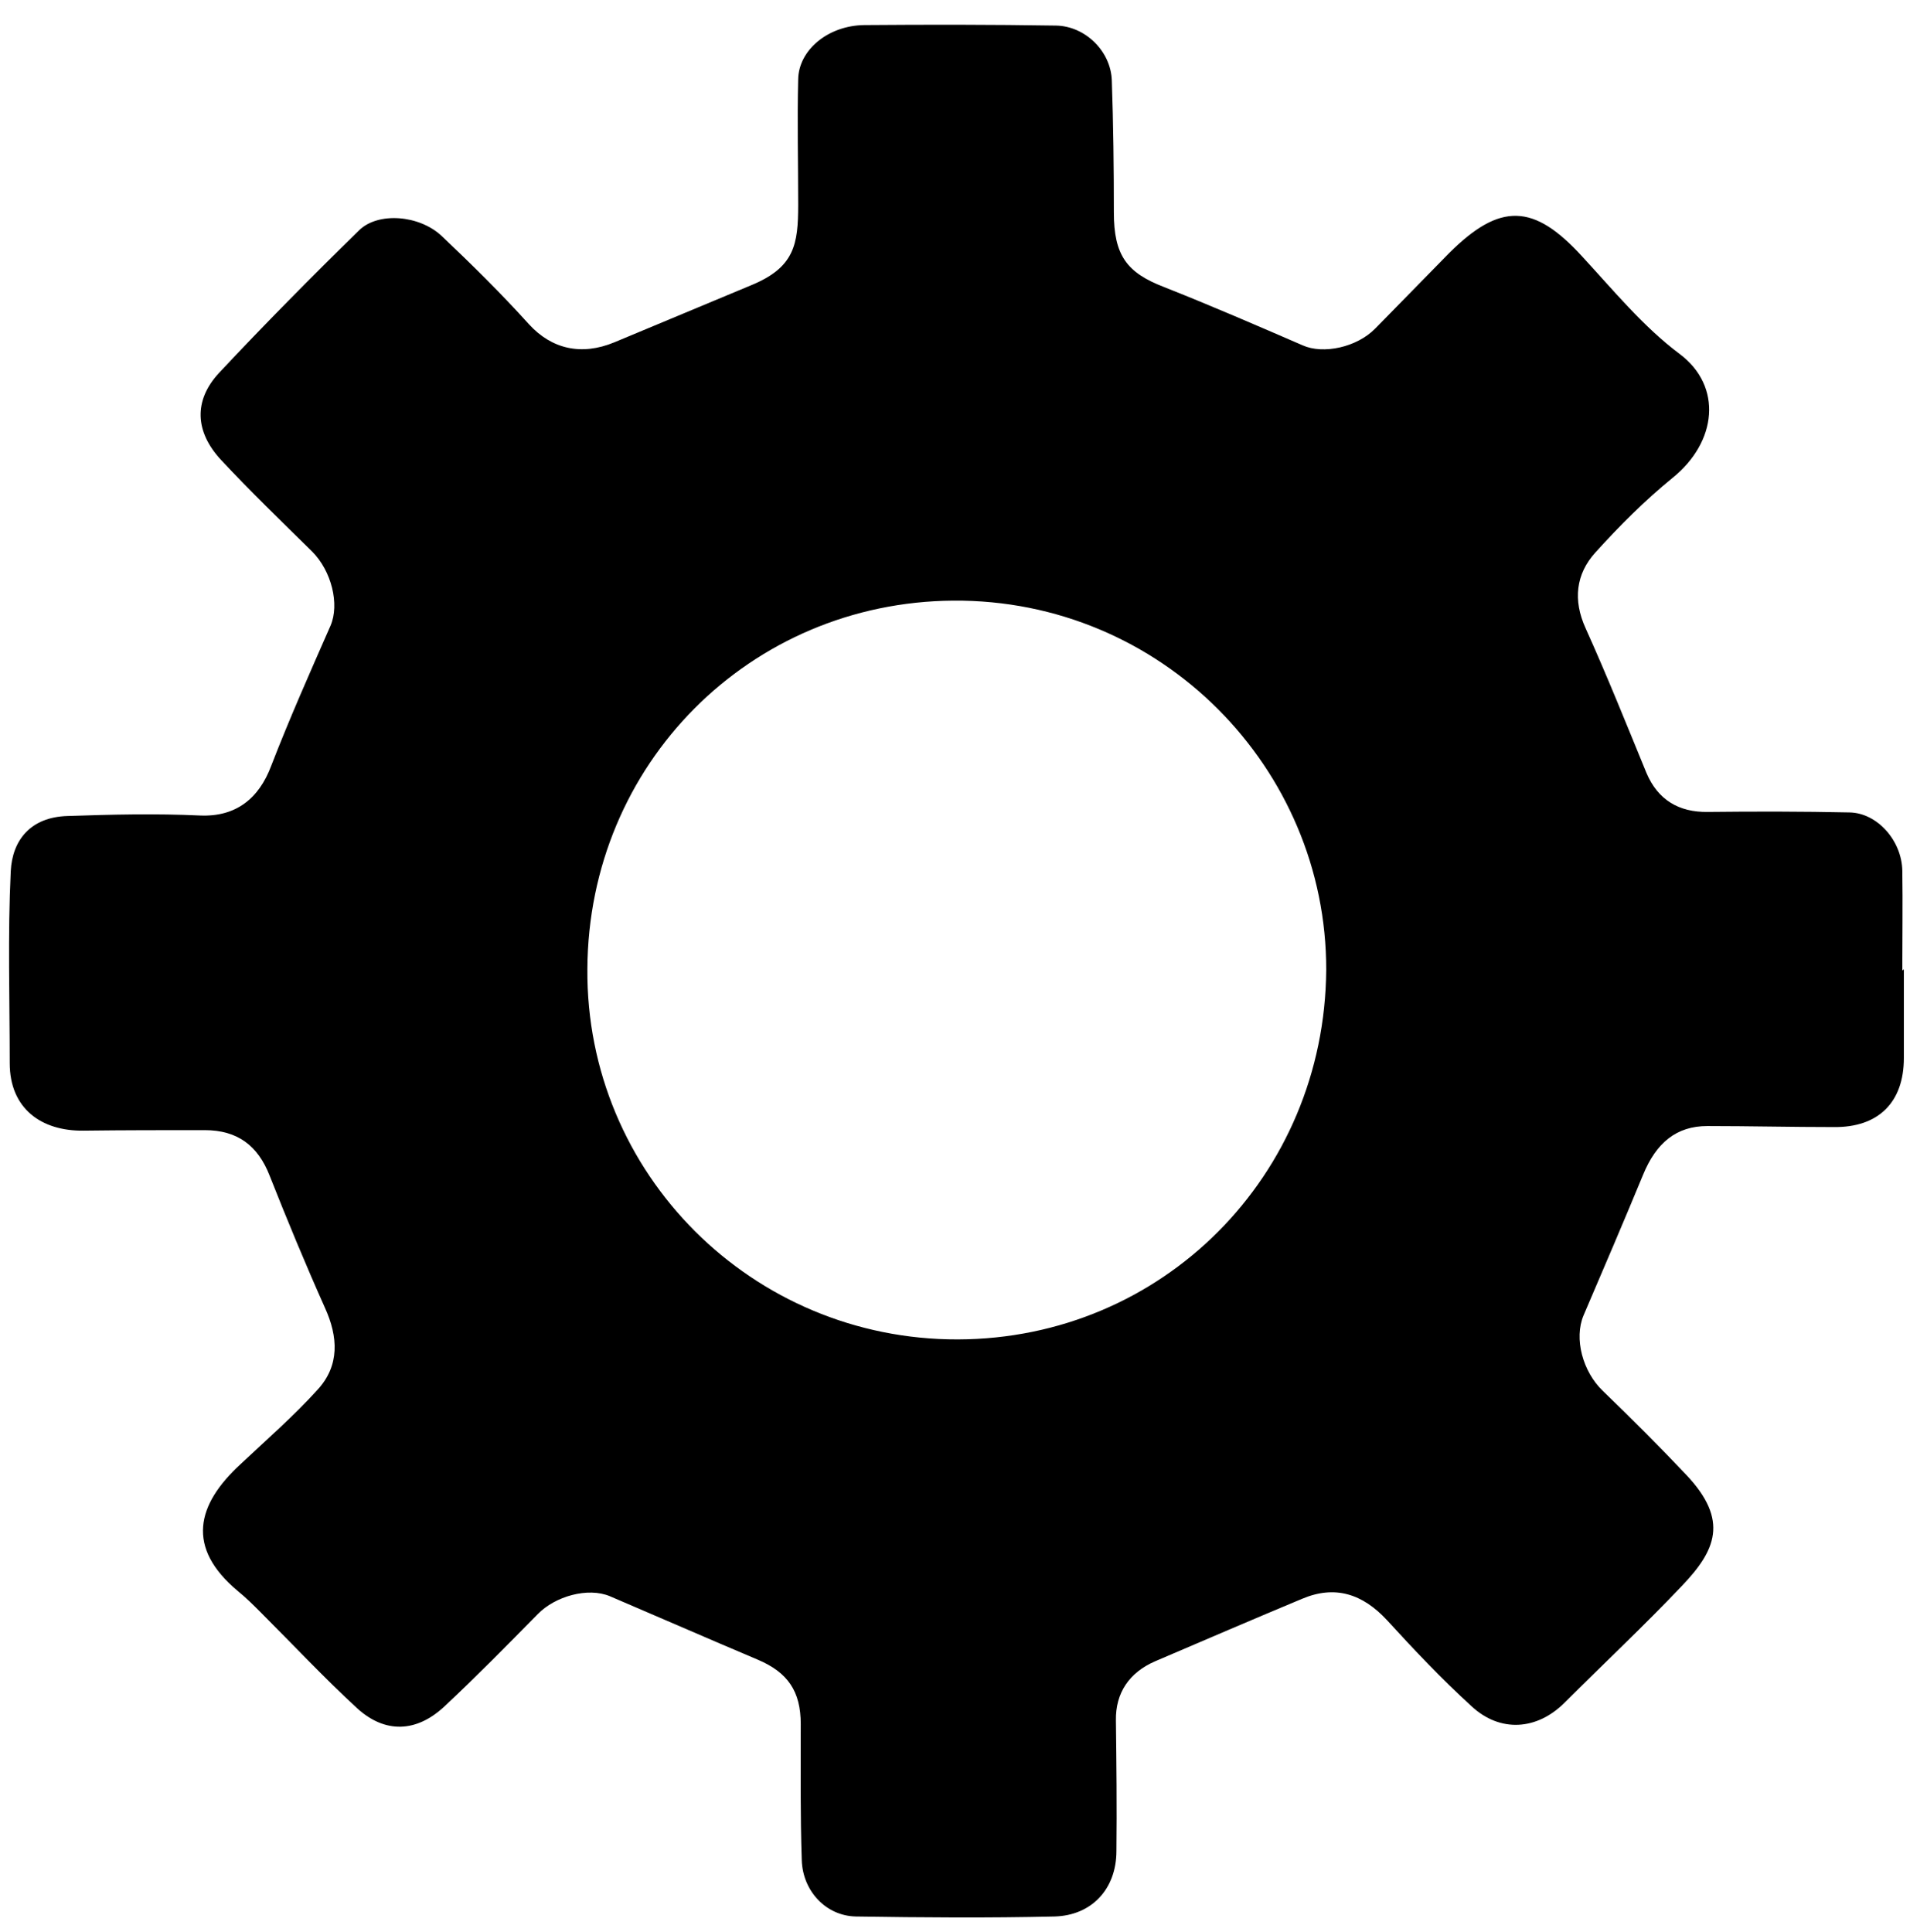 <?xml version="1.0" encoding="utf-8"?>
<!-- Generator: Adobe Illustrator 24.0.0, SVG Export Plug-In . SVG Version: 6.00 Build 0)  -->
<svg version="1.1" id="Layer_1" xmlns="http://www.w3.org/2000/svg" xmlns:xlink="http://www.w3.org/1999/xlink" x="0px" y="0px"
	 viewBox="0 0 373.3 377.6" style="enable-background:new 0 0 373.3 377.6;" xml:space="preserve">
<g>
	<path d="M372.1,189.5c0,5.8,0,11.5,0,17.3c0,8.7-5,13.6-13.7,13.5c-8.2,0-16.5-0.2-24.7-0.2c-6,0-10,3.2-12.6,9.6
		c-3.8,9.2-7.7,18.3-11.6,27.4c-1.9,4.5-0.2,11,3.8,14.8c5.6,5.4,11,10.8,16.3,16.4c8.4,8.9,5.7,14.8-0.9,21.7
		c-7.4,7.8-15.3,15.2-22.9,22.8c-5.4,5.4-12.6,5.9-18.2,0.7c-5.8-5.3-11.2-11-16.5-16.8c-4.8-5.2-10.2-6.9-16.6-4.2
		c-9.6,4-19.1,8.1-28.7,12.2c-5.1,2.2-7.8,6.2-7.7,11.6c0.1,8.5,0.2,17,0.1,25.5c0,7.4-4.8,12.6-12.1,12.8
		c-12.9,0.3-25.9,0.2-38.8,0c-5.8-0.1-10.4-4.9-10.6-11c-0.3-8.9-0.2-17.8-0.2-26.6c0-6.4-2.5-10.1-8.4-12.6
		c-9.7-4.1-19.3-8.3-28.9-12.4c-4.3-1.8-10.7,0-14.1,3.5c-6,6.1-12,12.2-18.3,18.1c-5.4,5-11.5,5.3-17,0.3
		c-6.5-6-12.6-12.5-18.9-18.8c-1.4-1.4-2.8-2.8-4.4-4.1c-10.2-8.5-8.1-16.9,0.5-24.8c5.1-4.8,10.4-9.4,15.1-14.6
		c4.3-4.7,4-10.3,1.4-16c-3.8-8.5-7.4-17.2-10.8-25.8c-2.3-5.9-6.3-8.9-12.7-8.9c-7.9,0-15.8,0-23.7,0.1
		c-8.2,0.1-14.4-4.3-14.4-13.2c0-12.5-0.4-25.1,0.2-37.5c0.3-6.1,3.9-10.6,11.1-10.8c8.6-0.3,17.3-0.5,25.9-0.1
		c7,0.3,11.5-3.3,13.9-9.7c3.6-9.3,7.6-18.3,11.6-27.4c1.8-4.2,0.2-10.7-3.6-14.5c-6-5.9-12.1-11.8-17.8-17.9
		c-5.1-5.5-5.4-11.6-0.4-17c8.9-9.5,18.1-18.8,27.4-27.9c3.7-3.6,11.7-3,16.1,1.1c5.9,5.6,11.7,11.3,17.1,17.3
		c4.4,4.8,10.2,6.2,16.7,3.5c8.9-3.7,17.7-7.4,26.6-11.1c8.6-3.5,9.3-8,9.3-15.8c0-8.2-0.2-16.3,0-24.5c0.1-5.7,5.8-10.5,12.9-10.6
		c12.5-0.1,25-0.1,37.5,0.1c5.7,0.1,10.7,5,10.9,10.7c0.3,8.6,0.4,17.2,0.4,25.8c0,8.4,2.5,11.8,9.8,14.6
		c9.1,3.6,18.1,7.5,27.1,11.4c4,1.8,10.6,0.4,14.2-3.3c4.8-4.9,9.6-9.8,14.4-14.7c10-10,16.6-9.7,26,0.6c6.1,6.6,12,13.8,19.1,19.1
		c8.4,6.3,7.3,17.2-1.4,24.2c-5.4,4.4-10.4,9.4-15.1,14.6c-3.8,4.2-4.4,9.3-1.9,14.8c4.2,9.3,8,18.8,11.9,28.3
		c2.2,5.2,6.3,7.7,12,7.6c9.2-0.1,18.5-0.1,27.7,0.1c5.4,0.1,10.2,5.5,10.3,11.4c0.1,6.5,0,13,0,19.5
		C372,189.5,372.1,189.5,372.1,189.5z M259.2,189.6c0.1-39.4-32.2-72.5-72.9-72.2c-39.7,0.3-71.3,31.9-71.5,72
		c-0.3,40,32.2,72.5,72.4,72.4C227.2,261.7,258.9,229.8,259.2,189.6z"/>
</g>
</svg>
